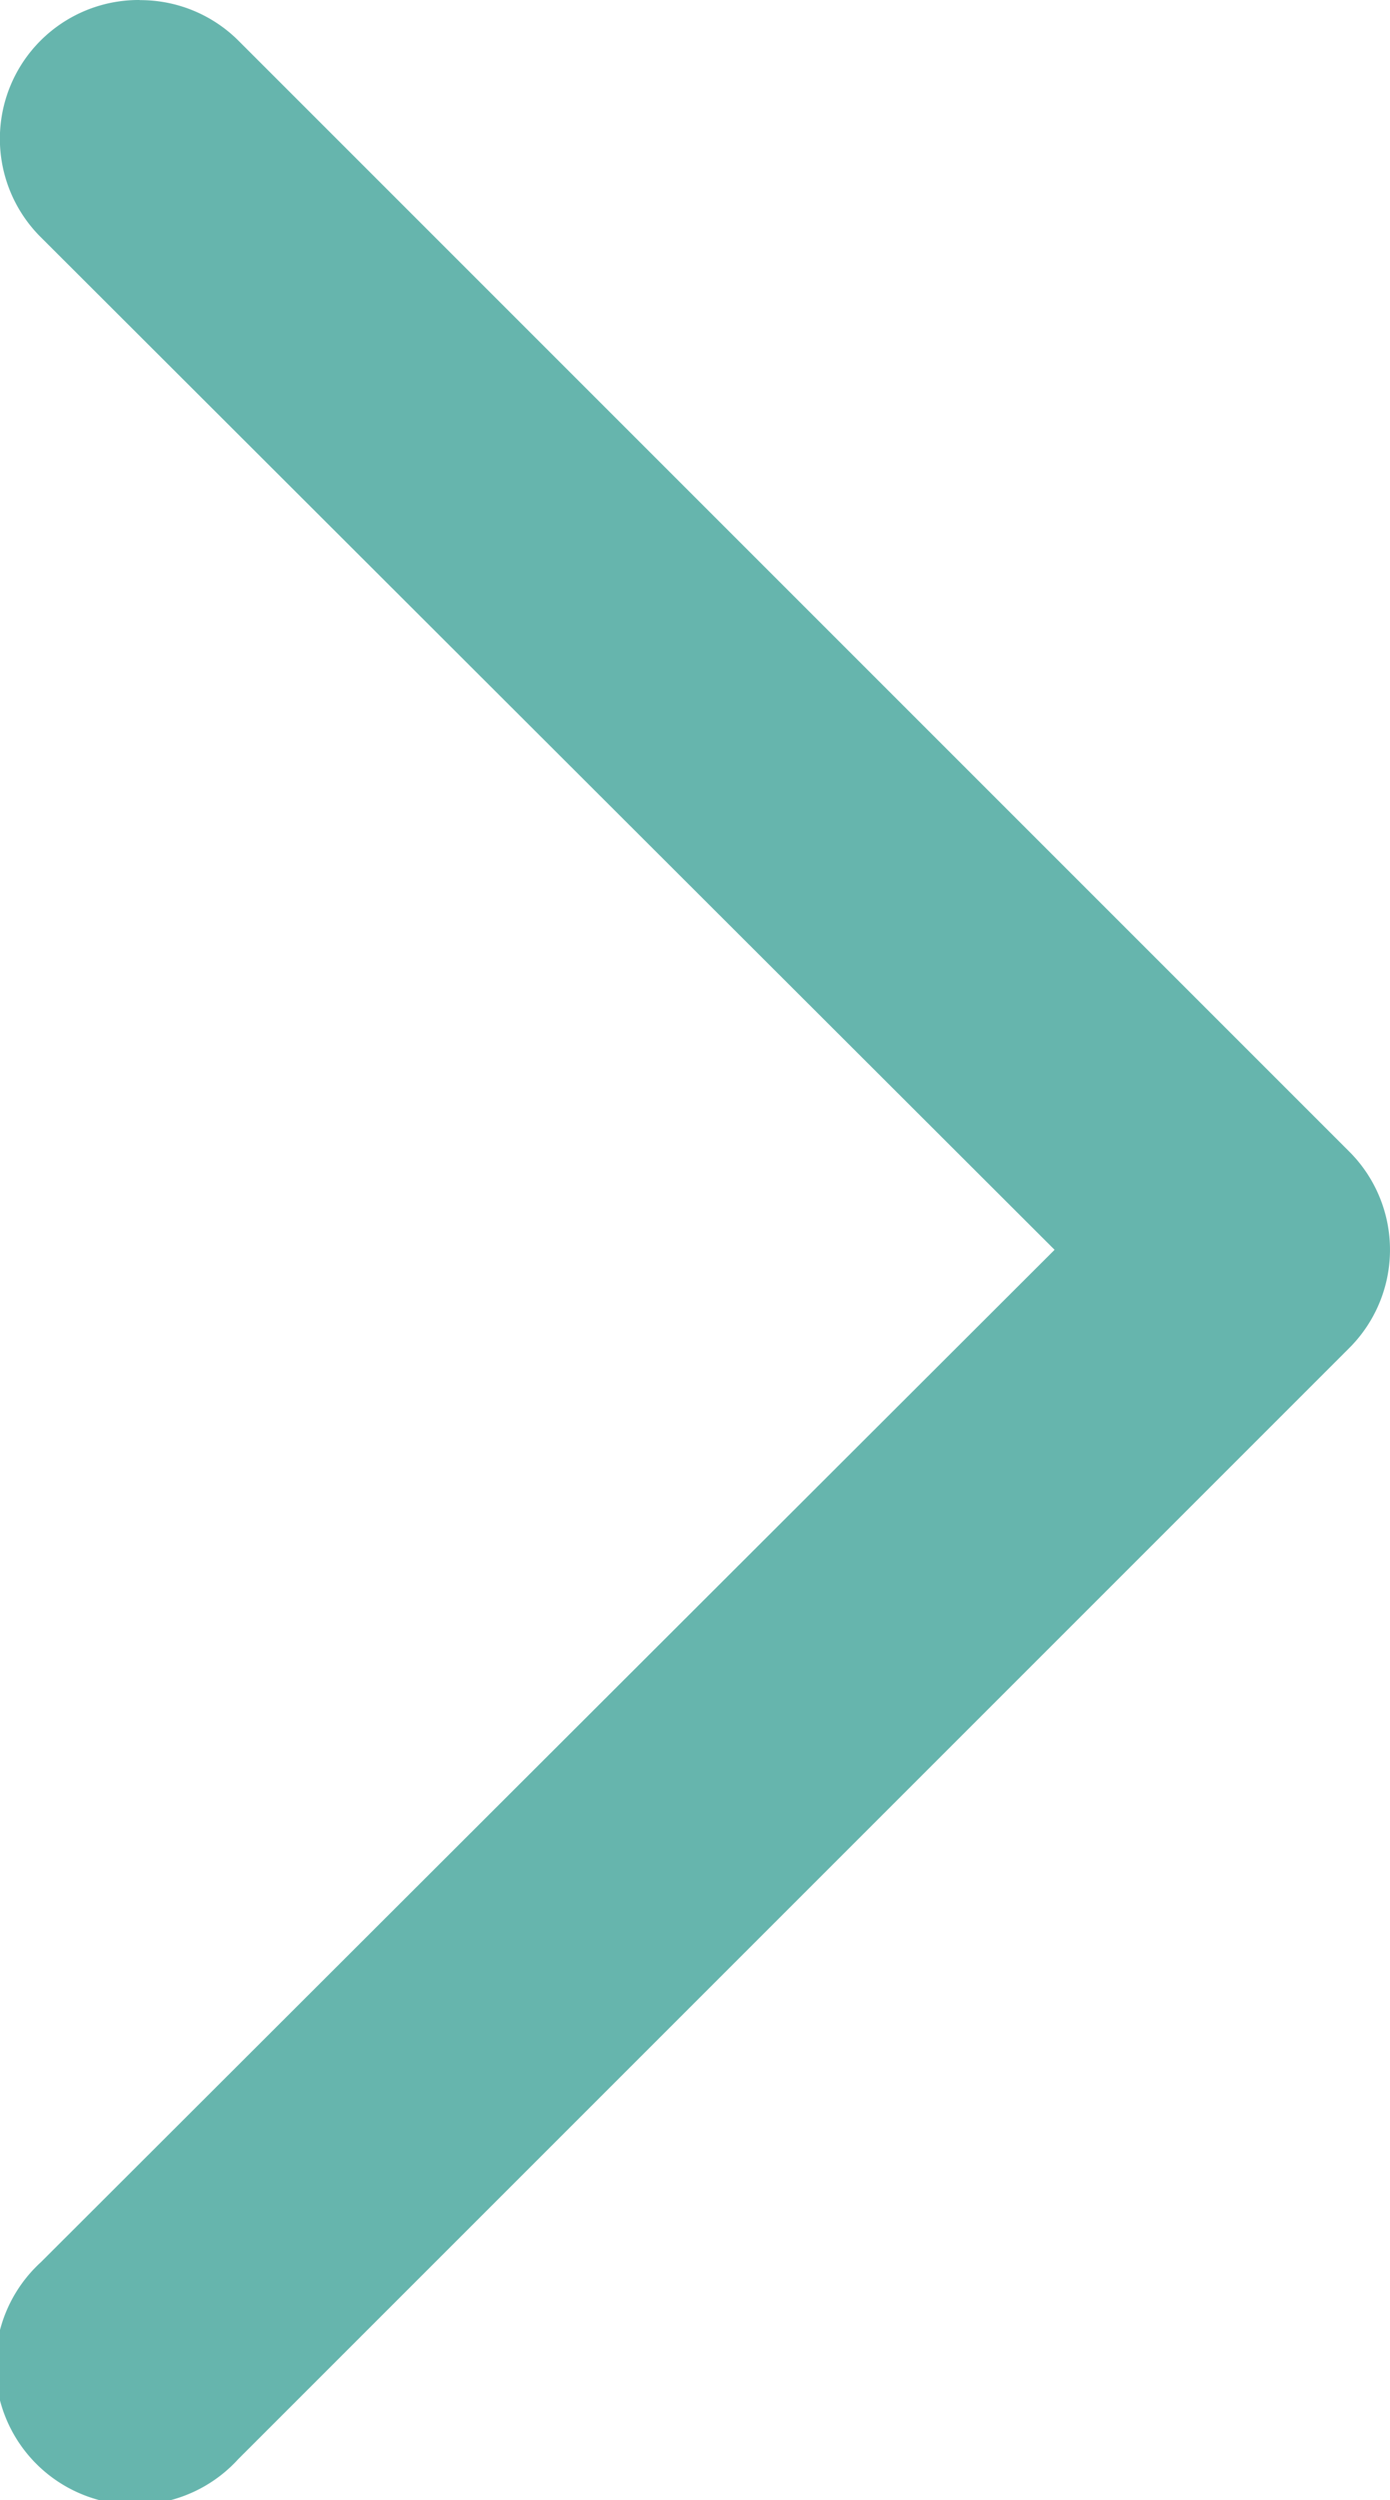 <svg xmlns="http://www.w3.org/2000/svg" width="10.957" height="19.705" viewBox="0 0 10.957 19.705">
  <g id="Layer_2" data-name="Layer 2" transform="translate(10.957 19.705) rotate(180)">
    <path id="路径_63" data-name="路径 63" d="M20.851,26.7a1.094,1.094,0,0,1-.777-.317l-8.756-8.756a1.094,1.094,0,0,1,0-1.554l8.756-8.756a1.1,1.1,0,1,1,1.554,1.554L13.638,16.85l7.989,7.979a1.094,1.094,0,0,1-.777,1.872Z" transform="translate(-10.994 -6.996)" fill="#66b5ad"/>
  </g>
</svg>
